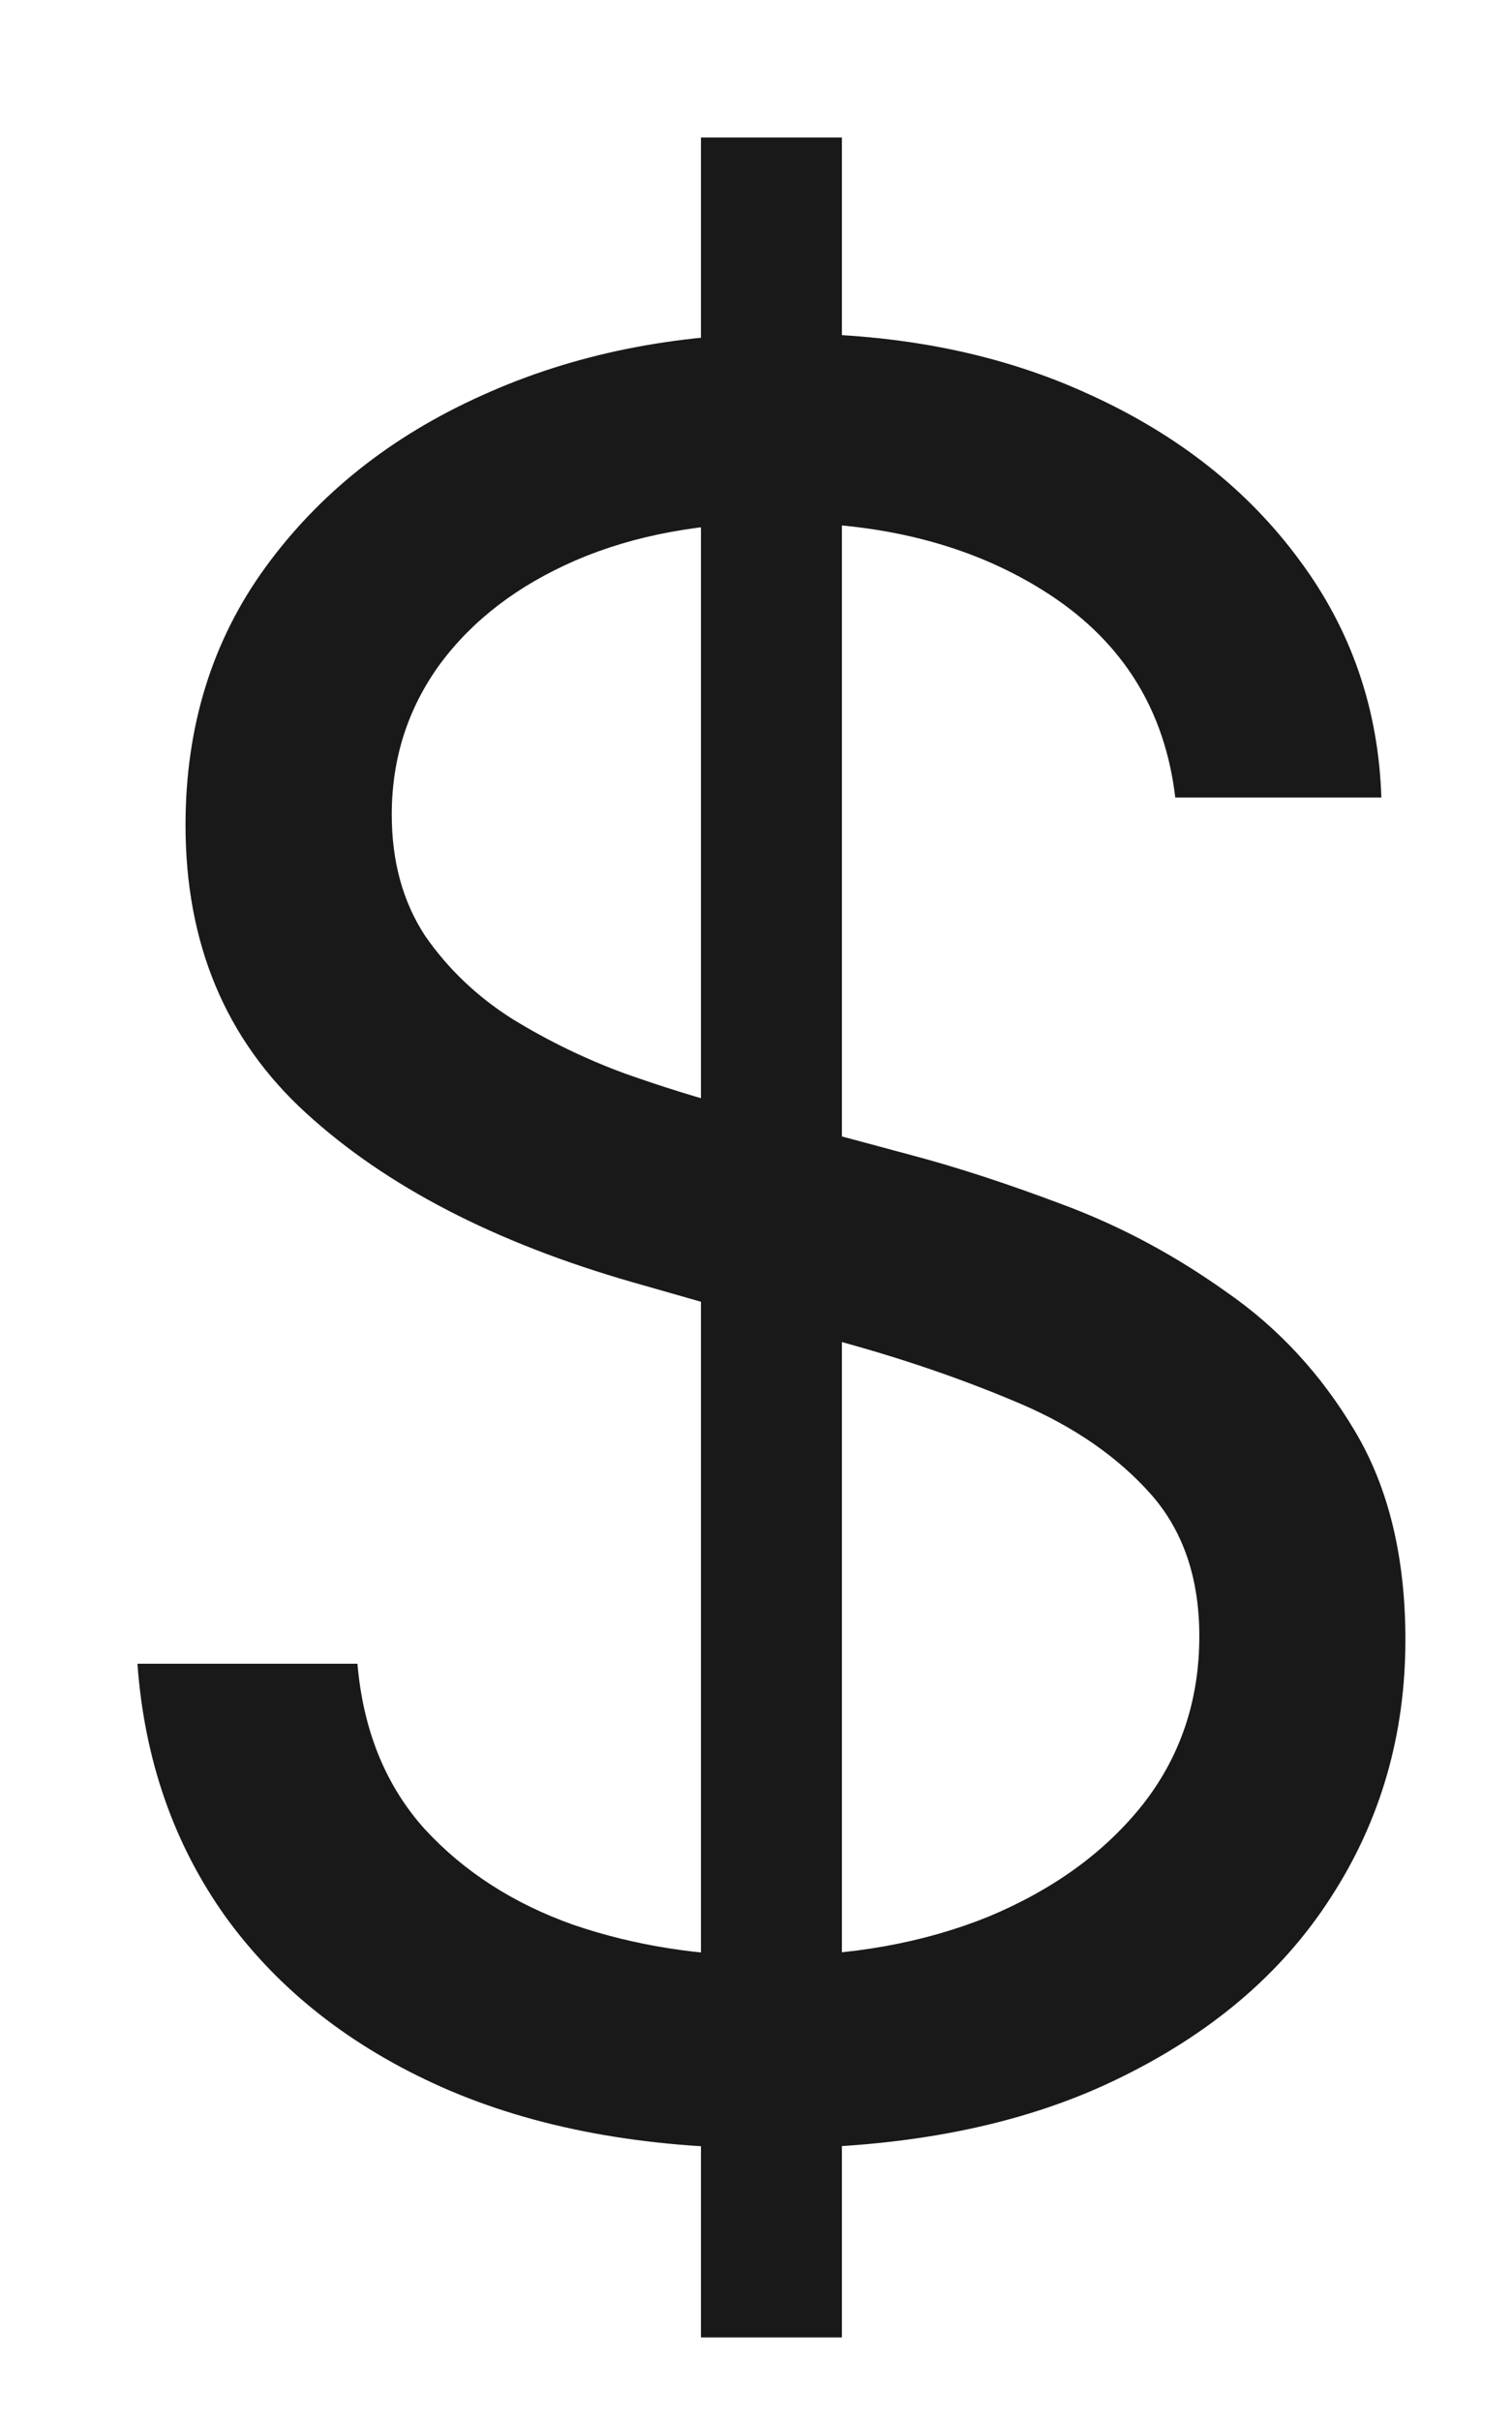 <svg width="10" height="16" viewBox="0 0 10 16" fill="none" xmlns="http://www.w3.org/2000/svg">
    <path d="M4.636 15.454V0.909H5.568V15.454H4.636ZM7.773 5.273C7.705 4.697 7.428 4.25 6.943 3.932C6.458 3.614 5.864 3.455 5.159 3.455C4.644 3.455 4.193 3.538 3.807 3.705C3.424 3.871 3.125 4.1 2.909 4.392C2.697 4.684 2.591 5.015 2.591 5.386C2.591 5.697 2.665 5.964 2.812 6.188C2.964 6.407 3.157 6.591 3.392 6.739C3.627 6.883 3.873 7.002 4.131 7.097C4.388 7.188 4.625 7.261 4.841 7.318L6.023 7.636C6.326 7.716 6.663 7.826 7.034 7.966C7.409 8.106 7.767 8.297 8.108 8.54C8.453 8.778 8.737 9.085 8.96 9.46C9.184 9.835 9.295 10.296 9.295 10.841C9.295 11.47 9.131 12.038 8.801 12.546C8.475 13.053 7.998 13.456 7.369 13.756C6.744 14.055 5.985 14.204 5.091 14.204C4.258 14.204 3.536 14.07 2.926 13.801C2.32 13.532 1.843 13.157 1.494 12.676C1.15 12.195 0.955 11.636 0.909 11H2.364C2.402 11.439 2.549 11.803 2.807 12.091C3.068 12.375 3.398 12.587 3.795 12.727C4.197 12.864 4.629 12.932 5.091 12.932C5.629 12.932 6.112 12.845 6.54 12.671C6.968 12.492 7.307 12.246 7.557 11.932C7.807 11.614 7.932 11.242 7.932 10.818C7.932 10.432 7.824 10.117 7.608 9.875C7.392 9.633 7.108 9.436 6.756 9.284C6.403 9.133 6.023 9 5.614 8.886L4.182 8.477C3.273 8.216 2.553 7.843 2.023 7.358C1.492 6.873 1.227 6.239 1.227 5.455C1.227 4.803 1.403 4.235 1.756 3.75C2.112 3.261 2.589 2.883 3.188 2.614C3.79 2.341 4.462 2.205 5.205 2.205C5.955 2.205 6.621 2.339 7.205 2.608C7.788 2.873 8.25 3.237 8.591 3.699C8.936 4.161 9.117 4.686 9.136 5.273H7.773Z" fill="#19191A"/>
</svg>